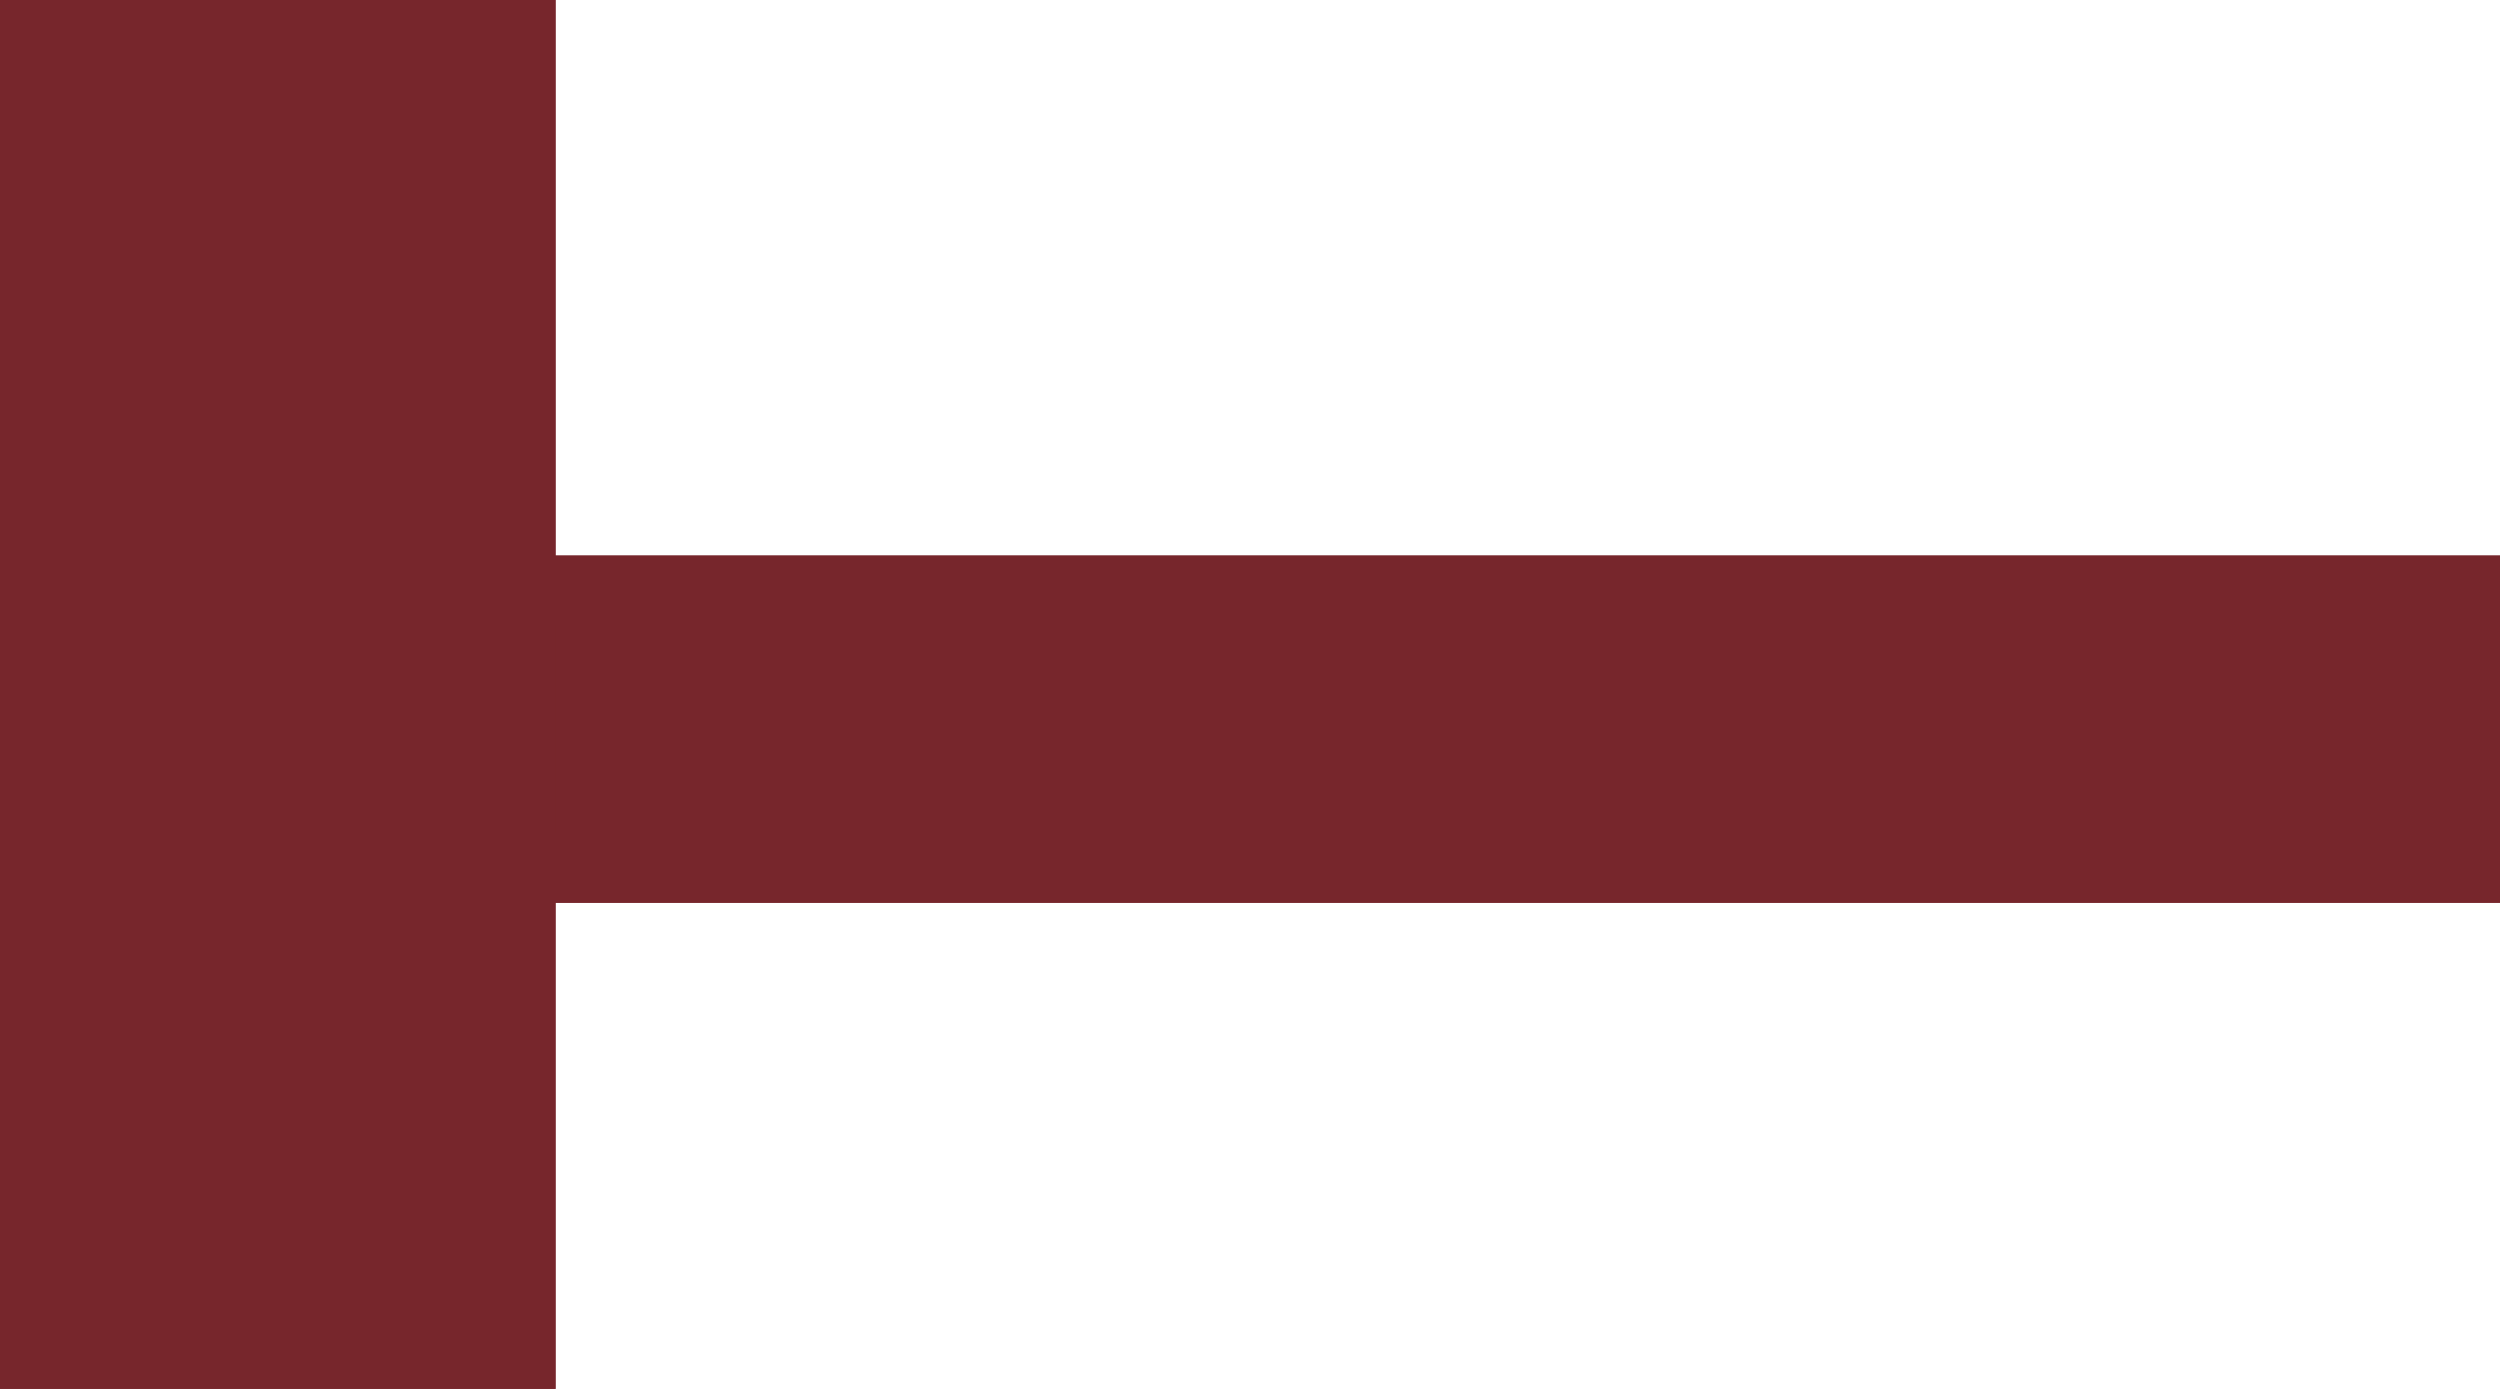 <svg xmlns="http://www.w3.org/2000/svg" id="Group_211" data-name="Group 211" width="36" height="20" viewBox="0 0 36 20"><g id="Rectangle_12" data-name="Rectangle 12" transform="translate(0)" fill="#77262c" stroke="#77262c" stroke-width="1"><rect width="8" height="20" stroke="none"></rect><rect x="0.5" y="0.5" width="7" height="19" fill="none"></rect></g><g id="Rectangle_13" data-name="Rectangle 13" transform="translate(7 8)" fill="#77262c" stroke="#77262c" stroke-width="1"><rect width="29" height="5" stroke="none"></rect><rect x="0.5" y="0.5" width="28" height="4" fill="none"></rect></g></svg>